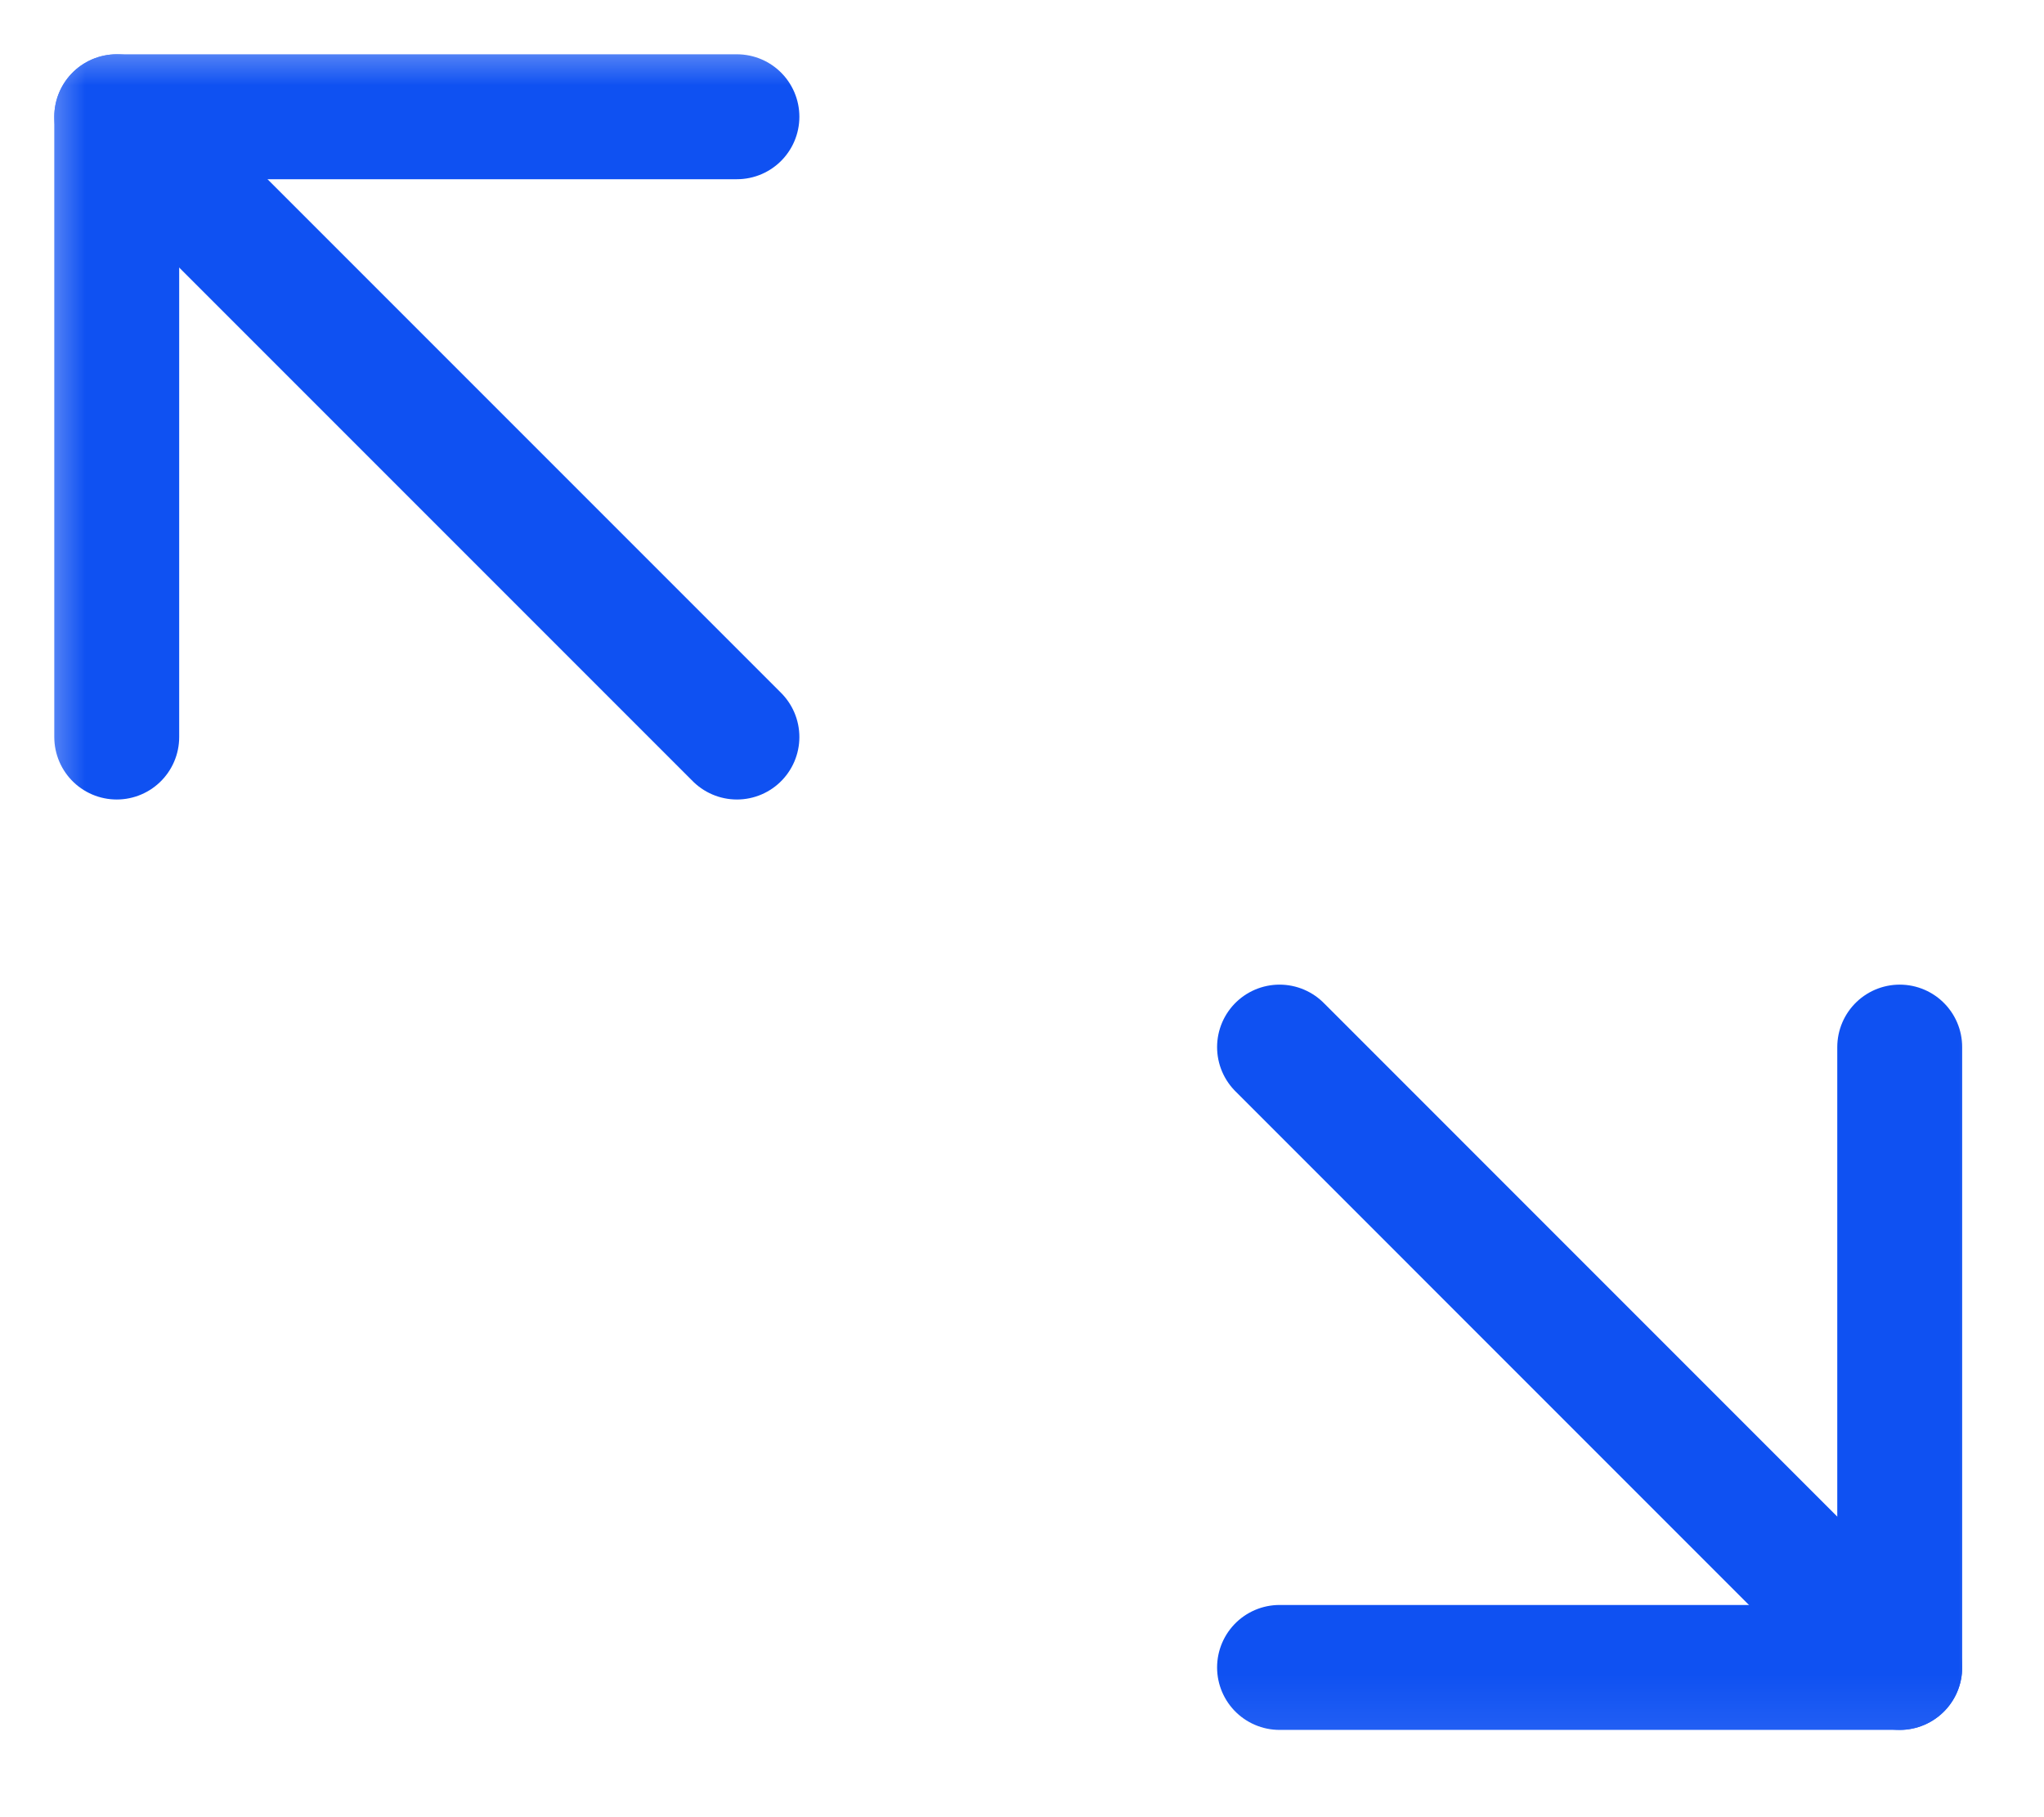 <svg width="36" height="32" viewBox="0 0 36 32" fill="none" xmlns="http://www.w3.org/2000/svg">
<g clip-path="url(#clip0_6_1361)">
<mask id="mask0_6_1361" style="mask-type:luminance" maskUnits="userSpaceOnUse" x="0" y="0" width="36" height="31">
<path d="M35.013 0.5H0.5V30.918H35.013V0.5Z" fill="white"/>
</mask>
<g mask="url(#mask0_6_1361)">
<path d="M12.979 12.979L2.056 2.056" stroke="#0F51F2" stroke-width="2.2" stroke-linecap="round" stroke-linejoin="round"/>
<path d="M2.056 12.979V2.056H12.979" stroke="#0F51F2" stroke-width="2.2" stroke-linecap="round" stroke-linejoin="round"/>
<path d="M22.536 18.439L33.459 29.363" stroke="#0F51F2" stroke-width="2.2" stroke-linecap="round" stroke-linejoin="round"/>
<path d="M33.459 18.439V29.363H22.536" stroke="#0F51F2" stroke-width="2.2" stroke-linecap="round" stroke-linejoin="round"/>
</g>
</g>
<defs>
<clipPath id="clip0_6_1361">
<rect width="35" height="31" fill="white" transform="translate(0.5 0.5)"/>
</clipPath>
</defs>
</svg>
